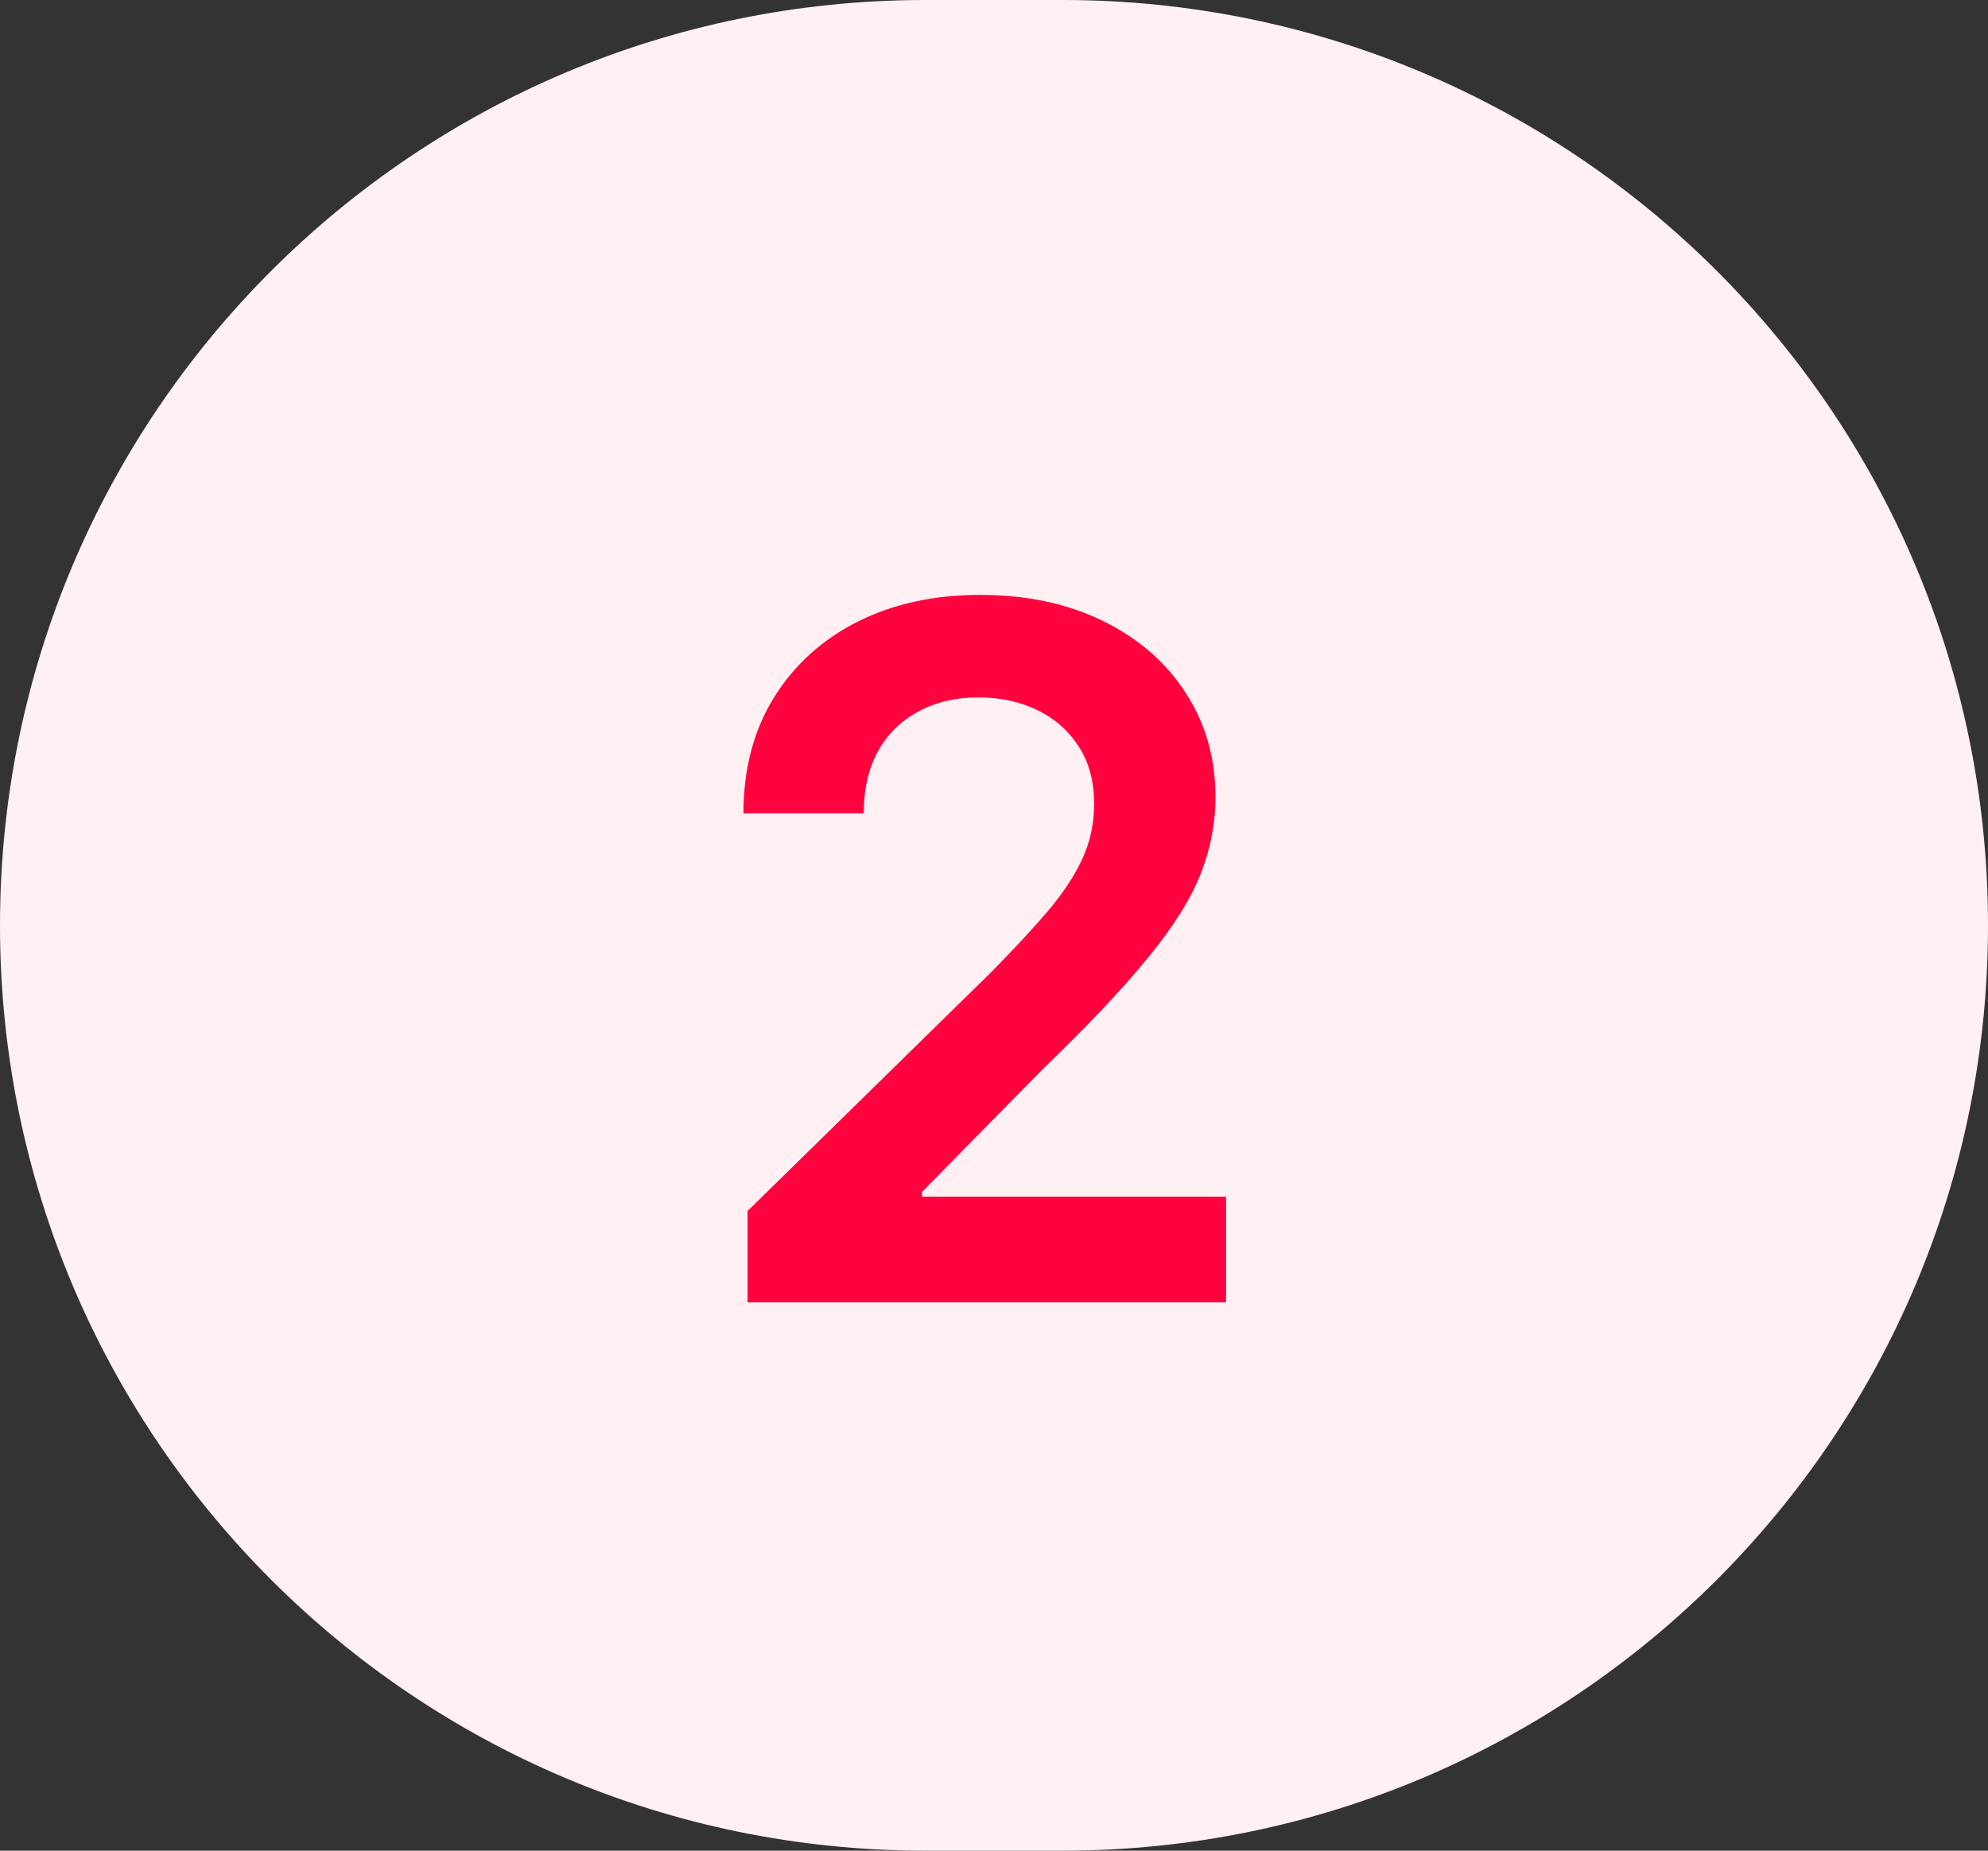 <svg width="29" height="27" viewBox="0 0 29 27" fill="none" xmlns="http://www.w3.org/2000/svg">
<rect x="0" y="0" width="29" height="27" fill="#333333" stroke="none"/>
<path d="M0 13.5C0 6.044 6.044 0 13.5 0H15.5C22.956 0 29 6.044 29 13.5V13.5C29 20.956 22.956 27 15.5 27H13.5C6.044 27 0 20.956 0 13.5V13.5Z" fill="#FFF0F3"/>
<path d="M10.905 19V17.668L14.44 14.202C14.778 13.861 15.059 13.558 15.285 13.293C15.51 13.027 15.679 12.771 15.792 12.522C15.905 12.273 15.961 12.008 15.961 11.727C15.961 11.405 15.888 11.13 15.742 10.901C15.596 10.669 15.396 10.49 15.141 10.364C14.885 10.238 14.595 10.175 14.271 10.175C13.936 10.175 13.643 10.245 13.391 10.384C13.139 10.52 12.943 10.714 12.804 10.966C12.668 11.218 12.6 11.518 12.6 11.866H10.845C10.845 11.22 10.993 10.658 11.288 10.18C11.583 9.703 11.989 9.334 12.506 9.072C13.026 8.81 13.623 8.679 14.296 8.679C14.978 8.679 15.578 8.807 16.095 9.062C16.612 9.317 17.013 9.667 17.298 10.111C17.587 10.555 17.731 11.062 17.731 11.632C17.731 12.013 17.658 12.388 17.512 12.756C17.366 13.124 17.109 13.531 16.741 13.979C16.377 14.426 15.865 14.968 15.205 15.604L13.45 17.389V17.459H17.885V19H10.905Z" fill="#FF033F"/>
</svg>
